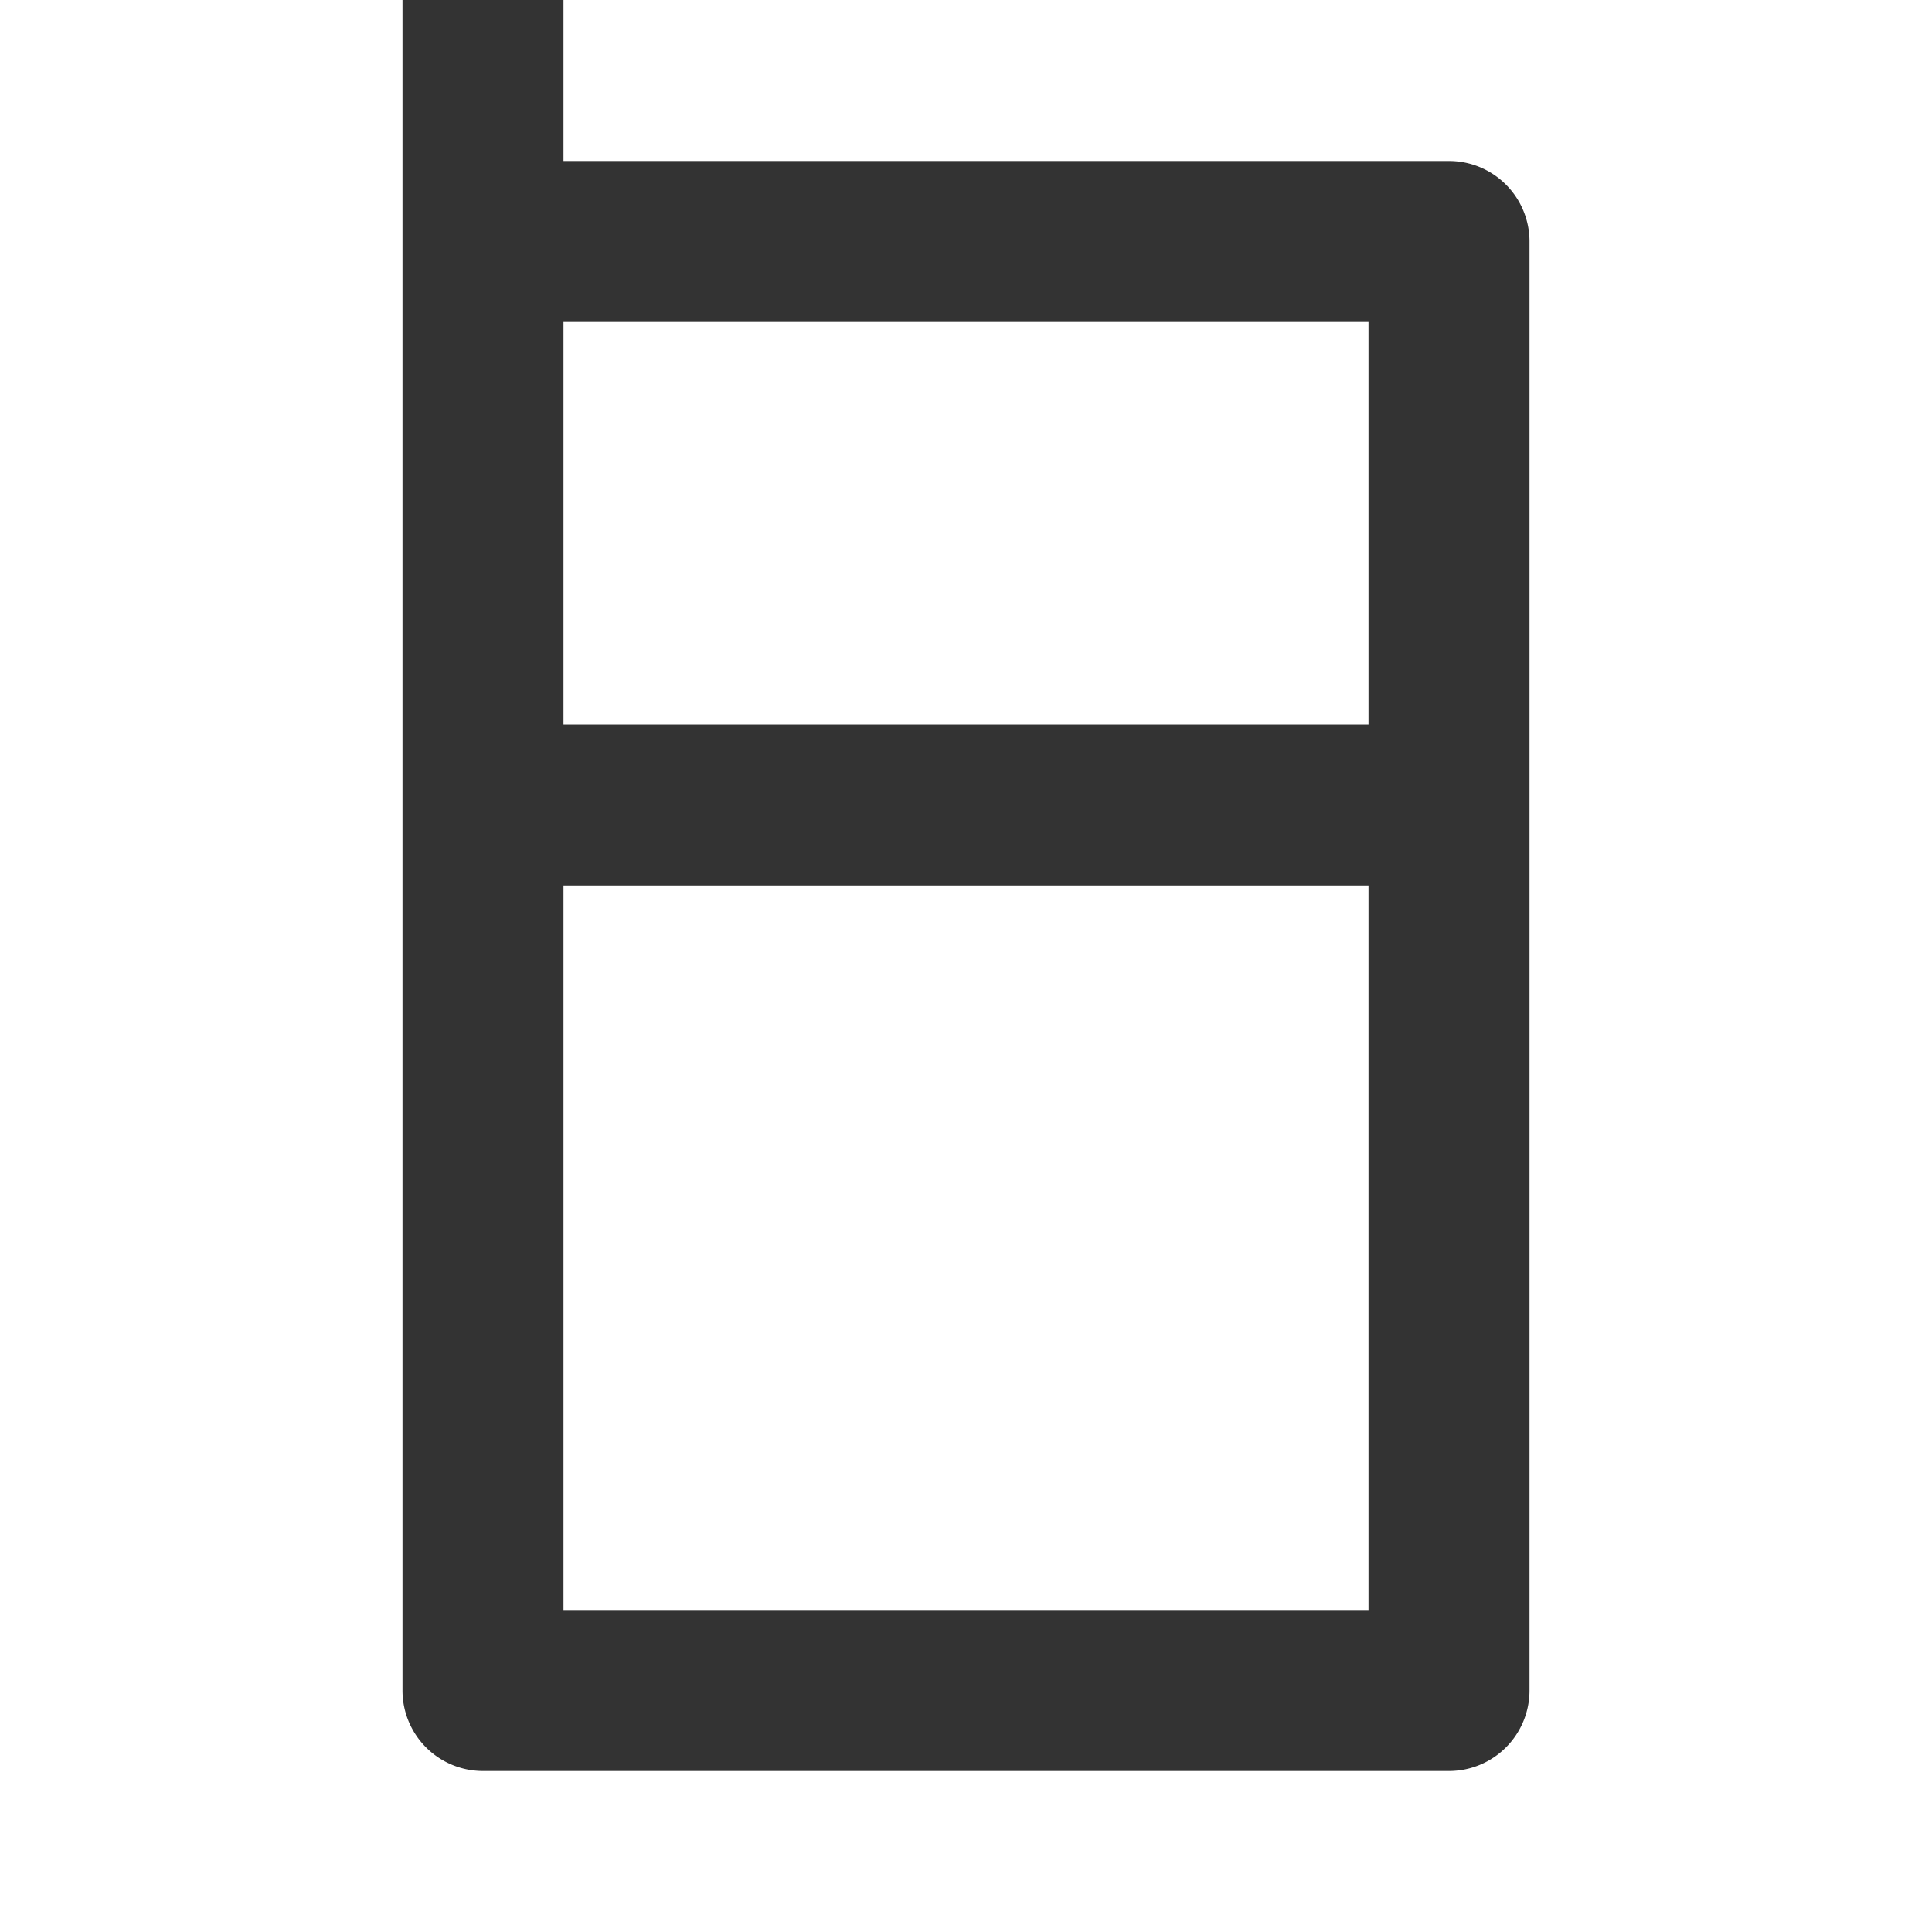 <svg xmlns="http://www.w3.org/2000/svg" viewBox="0 0 24 24" width="19" height="19"><path fill="none" d="M0 0h24v24H0z"/><path d="M7 2h11a1 1 0 0 1 1 1v18a1 1 0 0 1-1 1H6a1 1 0 0 1-1-1V0h2v2zm0 7h10V4H7v5zm0 2v9h10v-9H7z" fill="rgba(51,51,51,1)"/></svg>